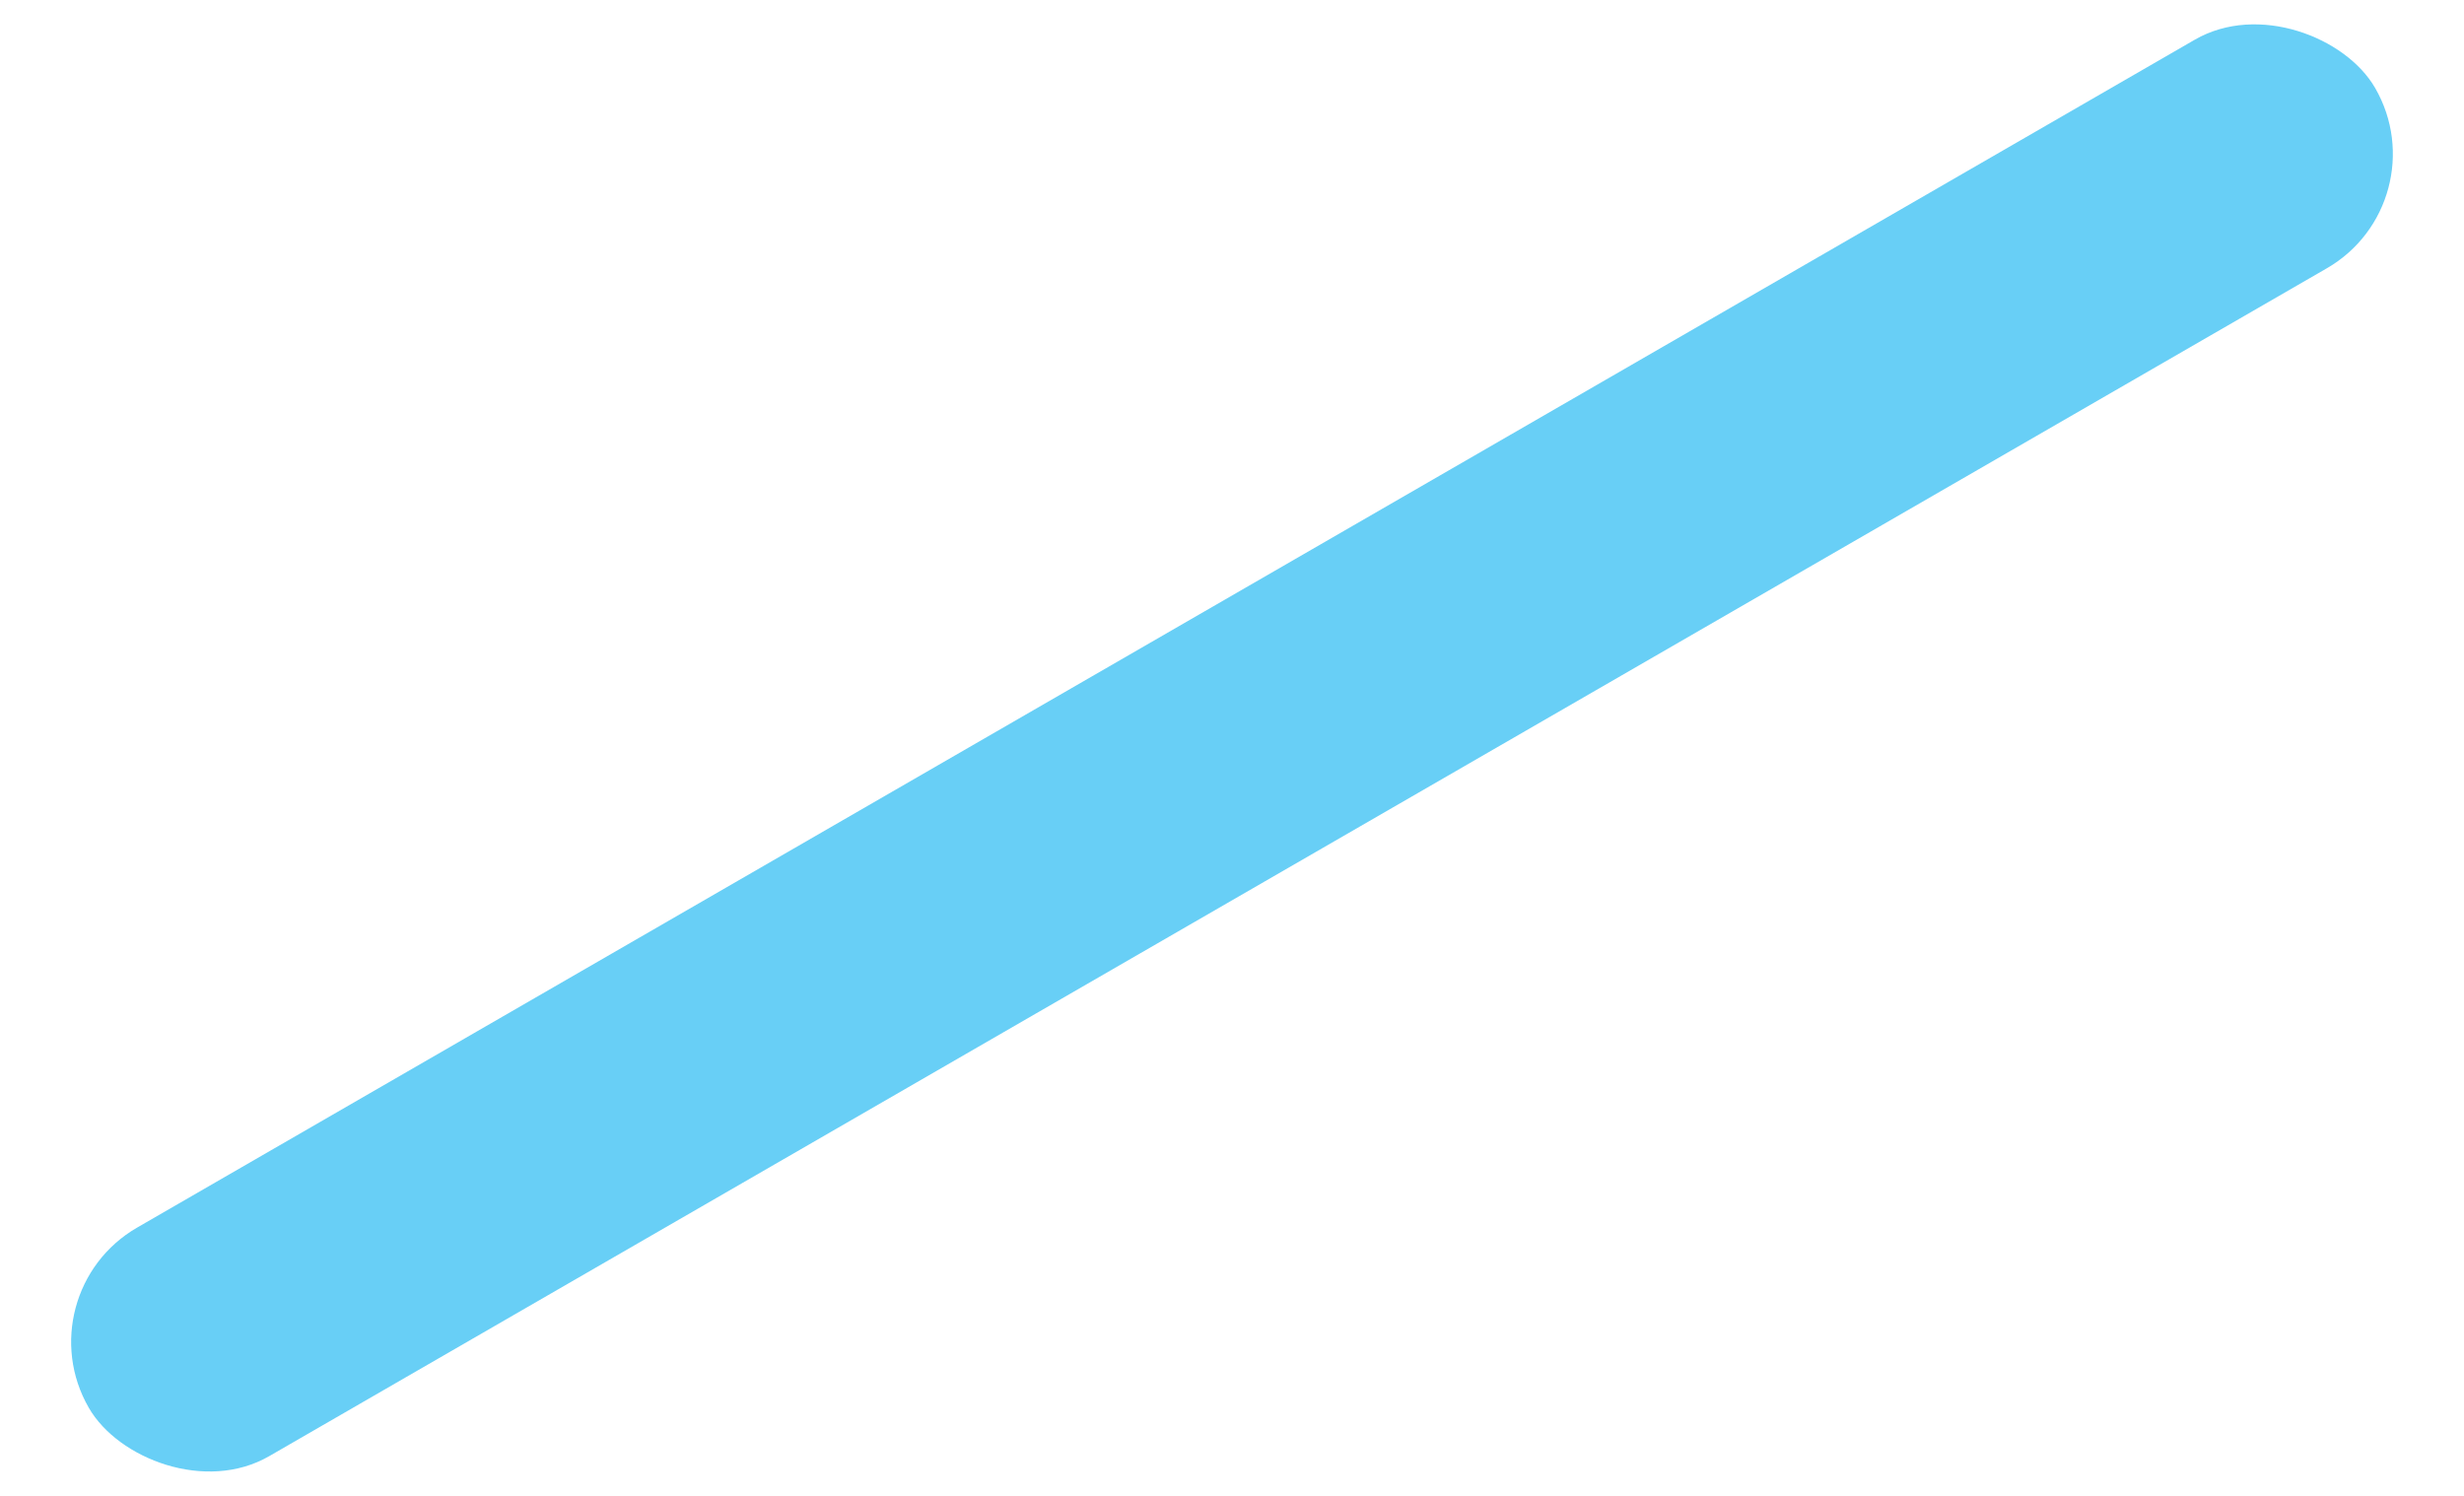 <svg xmlns="http://www.w3.org/2000/svg" xmlns:xlink="http://www.w3.org/1999/xlink" width="28px" height="17px" viewBox="0 0 28 17" version="1.1">
    <!-- Generator: Sketch 53 (72520) - https://sketchapp.com -->
    <title>Rectangle 3</title>
    <desc fill="#00aeef">Created with Sketch.</desc>
    <defs fill="#00aeef">
        <linearGradient x1="0%" y1="50%" x2="100%" y2="50%" id="linearGradient-1" fill="#00aeef">
            <stop stop-color="#00aeef" offset="0%" fill="#00aeef"/>
            <stop stop-color="#00aeef" offset="100%" fill="#00aeef"/>
        </linearGradient>
    </defs>
    <g id="Main-Files" stroke="none" stroke-width="1" fill="none" fill-rule="evenodd" opacity="0.591">
        <g id="01_index-Agency" transform="translate(-1608, -647)" fill="#00aeef">
            <g id="Banner" transform="translate(127, 35)">
                <g id="Shape" transform="translate(0, 203)">
                    <rect id="Rectangle-3" transform="translate(1495, 417.5) rotate(-30) translate(-1495, -417.5) " x="1480" y="416" width="30" height="3" rx="1.5" fill="#00aeef"/>
                </g>
            </g>
        </g>
    </g>
</svg>